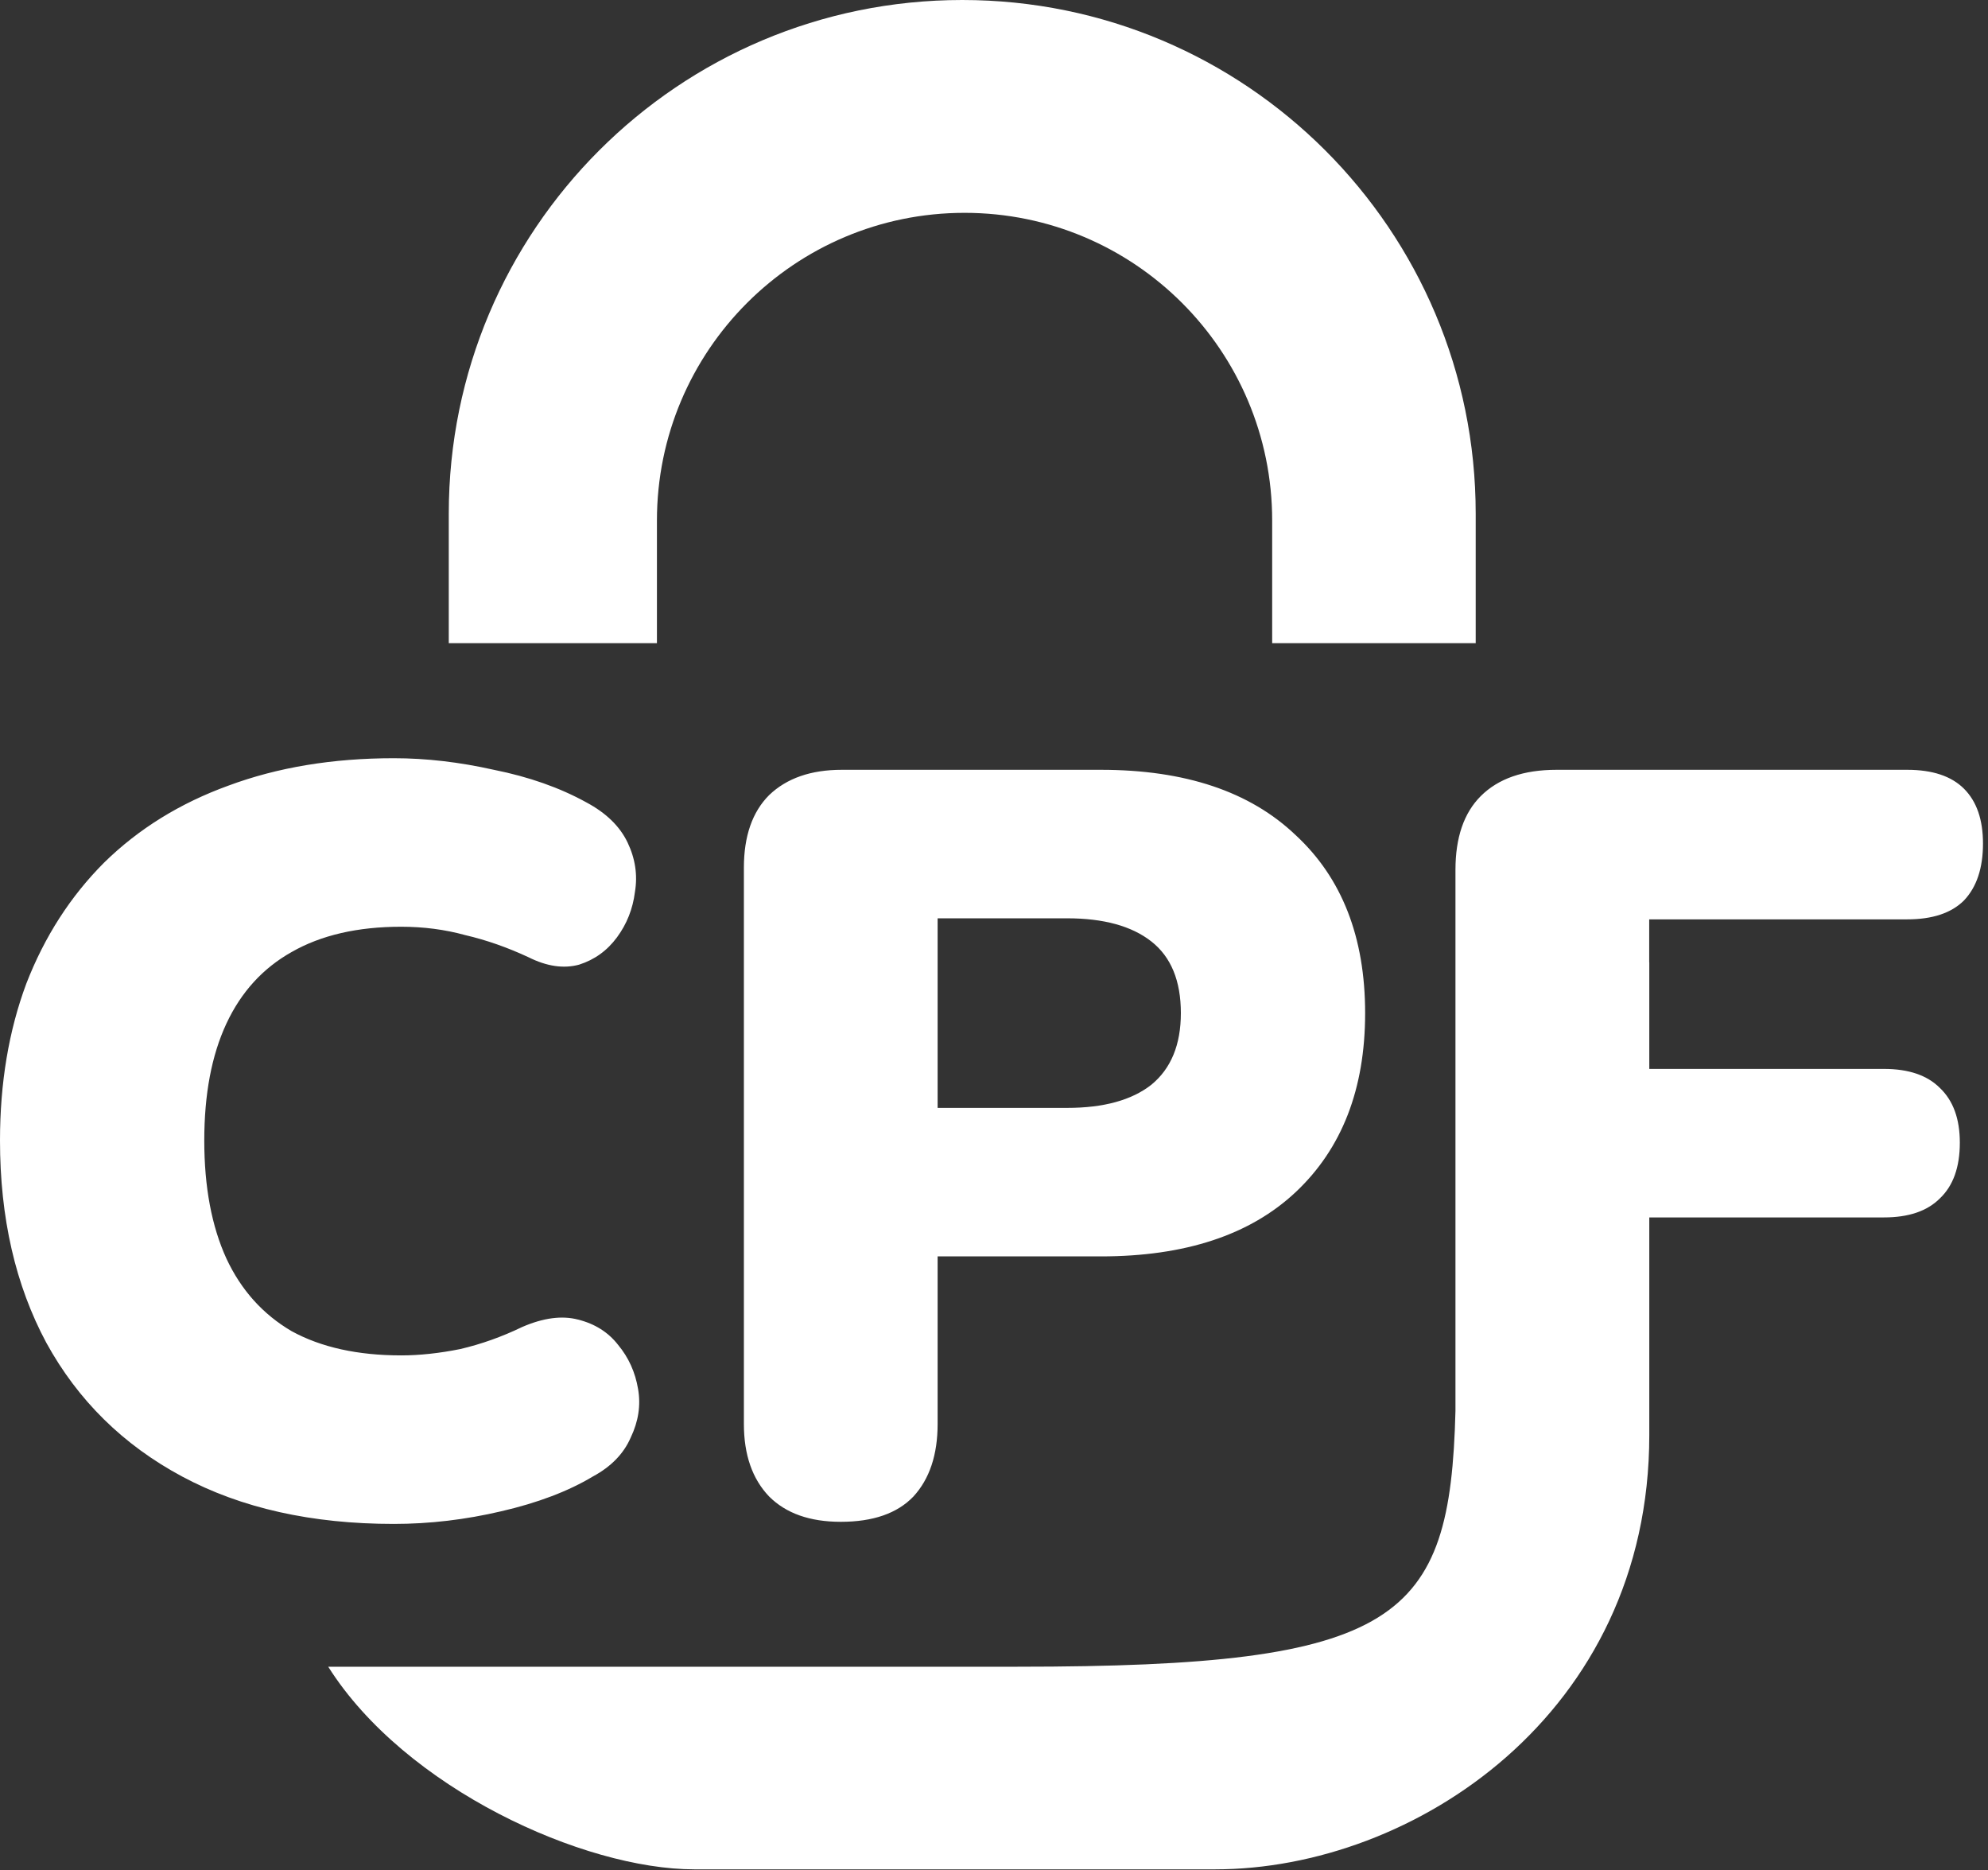 <svg width="202" height="190" viewBox="0 0 202 190" fill="none" xmlns="http://www.w3.org/2000/svg">
<rect x="0" y="0" width="202" height="190" fill="#333333" stroke="none"/>
<path d="M193.788 78.199C196.356 78.199 198.282 78.841 199.565 80.125C200.849 81.409 201.491 83.263 201.491 85.689C201.491 88.185 200.849 90.111 199.565 91.466C198.282 92.75 196.356 93.392 193.788 93.392H167.575V97.759H167.584V108.584H191.435C193.931 108.584 195.821 109.227 197.104 110.511C198.46 111.795 199.138 113.649 199.138 116.074C199.138 118.57 198.46 120.46 197.104 121.744C195.821 123.028 193.931 123.67 191.435 123.67H167.584V145.786C167.584 174.124 143.6 189.893 123.478 189.894H70.549C59.308 189.893 41.163 181.679 33.35 169.311H103.384C142.22 169.311 147.348 164.664 147.889 143.321V88.363C147.889 85.082 148.744 82.586 150.456 80.874C152.239 79.091 154.808 78.199 158.16 78.199H193.788ZM40.015 77.022C43.296 77.022 46.684 77.415 50.179 78.199C53.745 78.912 56.883 80.018 59.594 81.516C61.591 82.585 62.982 83.941 63.767 85.581C64.551 87.221 64.801 88.898 64.516 90.609C64.302 92.321 63.695 93.856 62.696 95.211C61.698 96.566 60.414 97.493 58.845 97.992C57.276 98.42 55.563 98.17 53.709 97.243C51.569 96.245 49.43 95.495 47.29 94.996C45.221 94.425 43.045 94.141 40.763 94.141C36.341 94.141 32.631 94.996 29.636 96.708C26.712 98.349 24.501 100.774 23.003 103.983C21.505 107.193 20.756 111.152 20.756 115.859C20.756 120.567 21.505 124.562 23.003 127.843C24.501 131.052 26.711 133.514 29.636 135.226C32.631 136.866 36.341 137.685 40.763 137.686C42.617 137.686 44.615 137.472 46.755 137.044C48.895 136.545 50.999 135.795 53.067 134.797C55.207 133.87 57.097 133.62 58.737 134.048C60.449 134.476 61.805 135.332 62.804 136.616C63.873 137.9 64.551 139.398 64.836 141.109C65.121 142.75 64.871 144.391 64.087 146.031C63.374 147.672 62.09 148.992 60.235 149.99C57.739 151.488 54.636 152.665 50.928 153.521C47.29 154.376 43.652 154.805 40.015 154.805C31.669 154.805 24.5 153.2 18.509 149.99C12.517 146.781 7.917 142.251 4.707 136.402C1.569 130.553 0 123.705 0 115.859C4.14358e-05 110.011 0.891 104.697 2.674 99.918C4.528 95.139 7.168 91.038 10.592 87.614C14.087 84.191 18.295 81.587 23.217 79.804C28.21 77.949 33.809 77.022 40.015 77.022ZM111.856 78.199C120.415 78.199 127.013 80.41 131.649 84.832C136.357 89.183 138.711 95.211 138.711 102.914C138.711 110.617 136.357 116.68 131.649 121.103C127.013 125.453 120.416 127.629 111.856 127.629H95.272V144.641C95.272 147.779 94.452 150.239 92.811 152.022C91.171 153.734 88.711 154.591 85.43 154.591C82.291 154.591 79.866 153.734 78.154 152.022C76.442 150.239 75.586 147.779 75.586 144.641V88.149C75.586 84.94 76.442 82.478 78.154 80.767C79.937 79.055 82.398 78.199 85.536 78.199H111.856ZM95.272 112.543H108.433C112.142 112.543 114.995 111.759 116.992 110.189C118.989 108.549 119.987 106.124 119.987 102.914C119.987 99.633 118.989 97.208 116.992 95.639C114.995 94.07 112.142 93.285 108.433 93.285H95.272V112.543ZM97.772 0C126.587 0 149.945 23.359 149.945 52.173V65.333H129.265V52.878C129.265 35.615 115.27 21.621 98.008 21.621C80.745 21.621 66.751 35.615 66.751 52.878V65.333H45.6V52.173C45.6 23.359 68.958 0 97.772 0Z" fill="white"/>
</svg>
